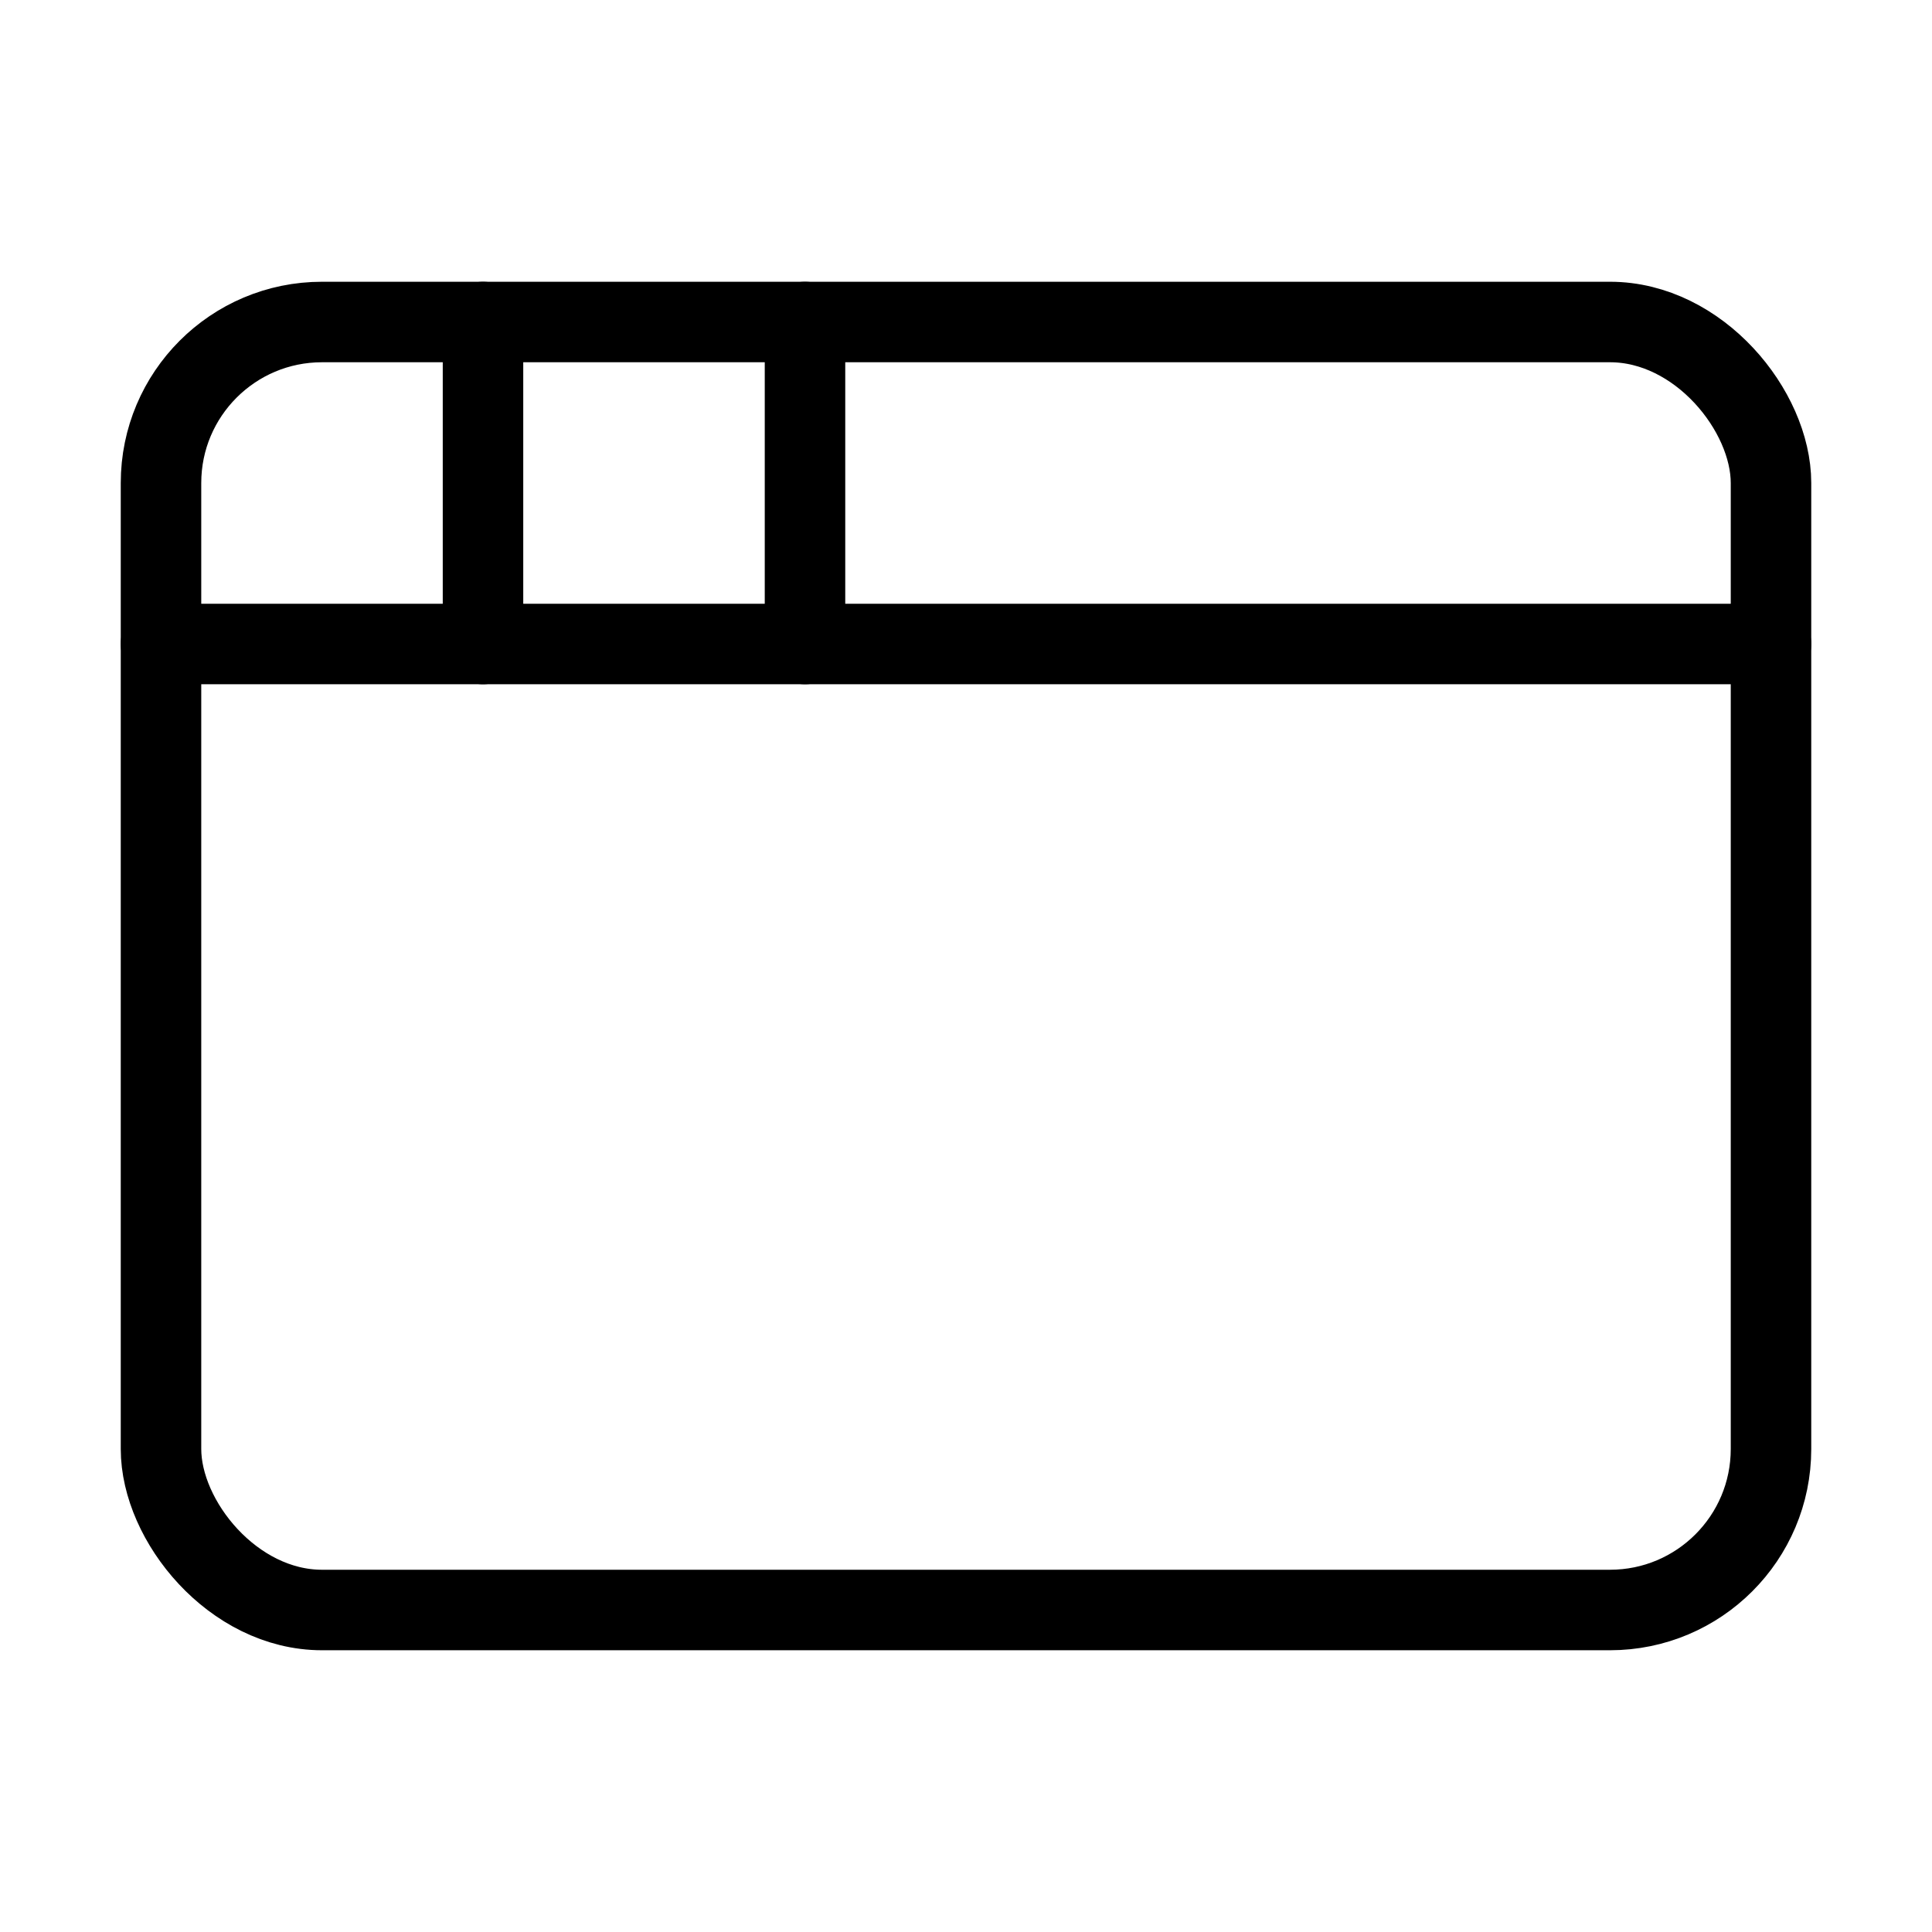 <svg xmlns="http://www.w3.org/2000/svg" width="16" height="16" viewBox="0 0 24 24" fill="none" stroke="currentColor" stroke-width="1" stroke-linecap="round" stroke-linejoin="round" class="lucide lucide-app-window-icon lucide-app-window"><rect x="2" y="4" width="20" height="16" rx="2"/><path d="M10 4v4"/><path d="M2 8h20"/><path d="M6 4v4"/></svg>